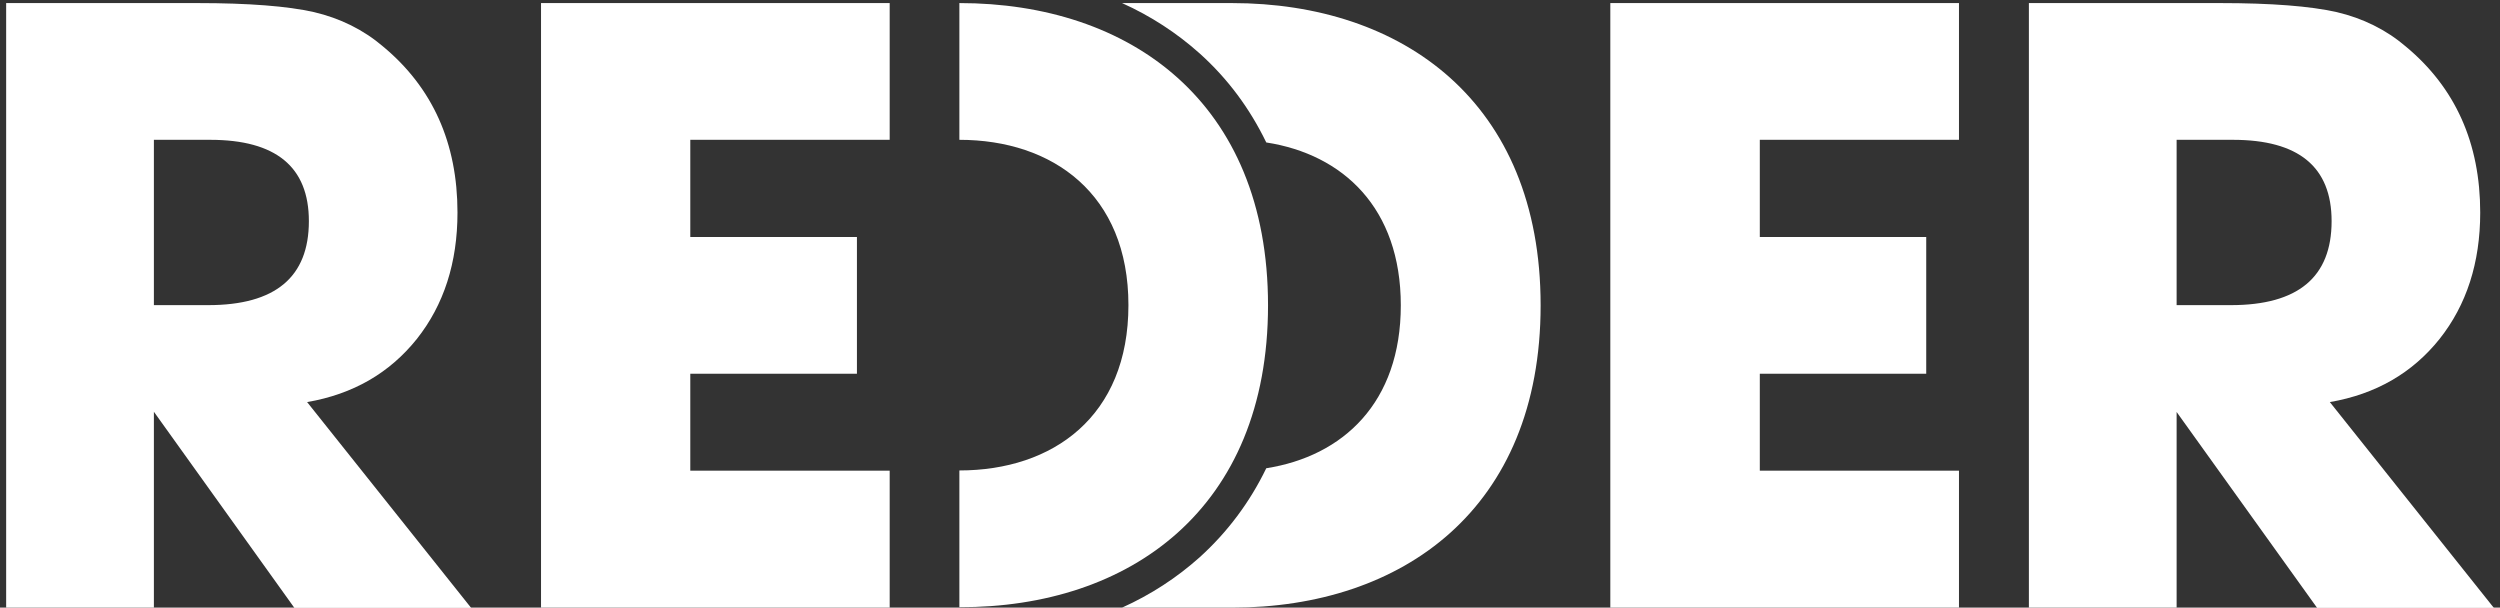 <?xml version="1.0" encoding="utf-8"?>
<!-- Generator: Adobe Illustrator 27.5.0, SVG Export Plug-In . SVG Version: 6.00 Build 0)  -->
<svg version="1.1" id="Layer_1" xmlns="http://www.w3.org/2000/svg" xmlns:xlink="http://www.w3.org/1999/xlink" x="0px" y="0px"
	 viewBox="0 0 1137.2 276.4" style="enable-background:new 0 0 1137.2 276.4;" xml:space="preserve">
<rect x="0" y="0" width="1137.2" height="276.4" fill="#333333" stroke="none"/>
<style type="text/css">
	.st0{fill:#EE3124;}
	.st1{fill:#FFFFFF;}
	.st2{fill:none;stroke:#000000;stroke-miterlimit:10;}
	.st3{fill:#ED1C24;}
</style>
<g>
	<path class="st1" d="M70,276.4H2.8V1.4h87c23.4,0,41,1.4,53,4.1c11.9,2.8,22.5,8,31.5,15.7c22.5,18.7,33.8,43.9,33.8,75.5
		c0,22.8-6.2,42-18.5,57.5c-12.4,15.5-29,25.1-49.9,28.7l74.6,93.6h-80.4L70,187.3V276.4z M70,63.6v75.2h24.7
		c30.5,0,45.8-12.7,45.8-38.2c0-24.7-15-37-44.9-37H70z"/>
	<path class="st1" d="M990.1,276.4h-67.2V1.4h87c23.4,0,41,1.4,53,4.1c11.9,2.8,22.5,8,31.5,15.7c22.5,18.7,33.8,43.9,33.8,75.5
		c0,22.8-6.2,42-18.5,57.5c-12.4,15.5-29,25.1-49.9,28.7l74.6,93.6H1054l-63.9-89.1V276.4z M990.1,63.6v75.2h24.7
		c30.5,0,45.8-12.7,45.8-38.2c0-24.7-15-37-44.9-37H990.1z"/>
	<polygon class="st1" points="404.7,63.6 404.7,1.4 246.1,1.4 246.1,276.4 404.7,276.4 404.7,214.1 314,214.1 314,170 389.8,170 
		389.8,107.8 314,107.8 314,63.6 	"/>
	<polygon class="st1" points="891.1,63.6 891.1,1.4 732.5,1.4 732.5,276.4 891.1,276.4 891.1,214.1 800.5,214.1 800.5,170 
		876.2,170 876.2,107.8 800.5,107.8 800.5,63.6 	"/>
	<g>
		<path class="st1" d="M560.4,1.4h-50c13.1,5.9,24.9,13.6,35.3,22.9c12.7,11.4,22.8,25,30.3,40.5c34.9,5.4,61.2,29.8,61.2,74.1
			c0,0,0,0,0,0c0,0,0,0,0,0c0,44.3-26.3,68.6-61.2,74.1c-7.5,15.5-17.7,29.1-30.3,40.5c-10.4,9.3-22.2,17-35.3,22.9h50v0
			c77.6,0,140.4-44.9,140.4-137.5c0,0,0,0,0,0c0,0,0,0,0,0C700.8,46.3,637.9,1.4,560.4,1.4z"/>
		<path class="st1" d="M576.8,138.9C576.8,46.3,514,1.4,436.4,1.4v62.2c42.4,0,76.9,24.6,76.9,75.2l0,0c0,0,0,0,0,0c0,0,0,0,0,0l0,0
			c0,50.7-34.4,75.2-76.9,75.2v62.2C514,276.4,576.8,231.4,576.8,138.9C576.8,138.9,576.8,138.9,576.8,138.9
			C576.8,138.9,576.8,138.9,576.8,138.9z"/>
	</g>
</g>
</svg>
